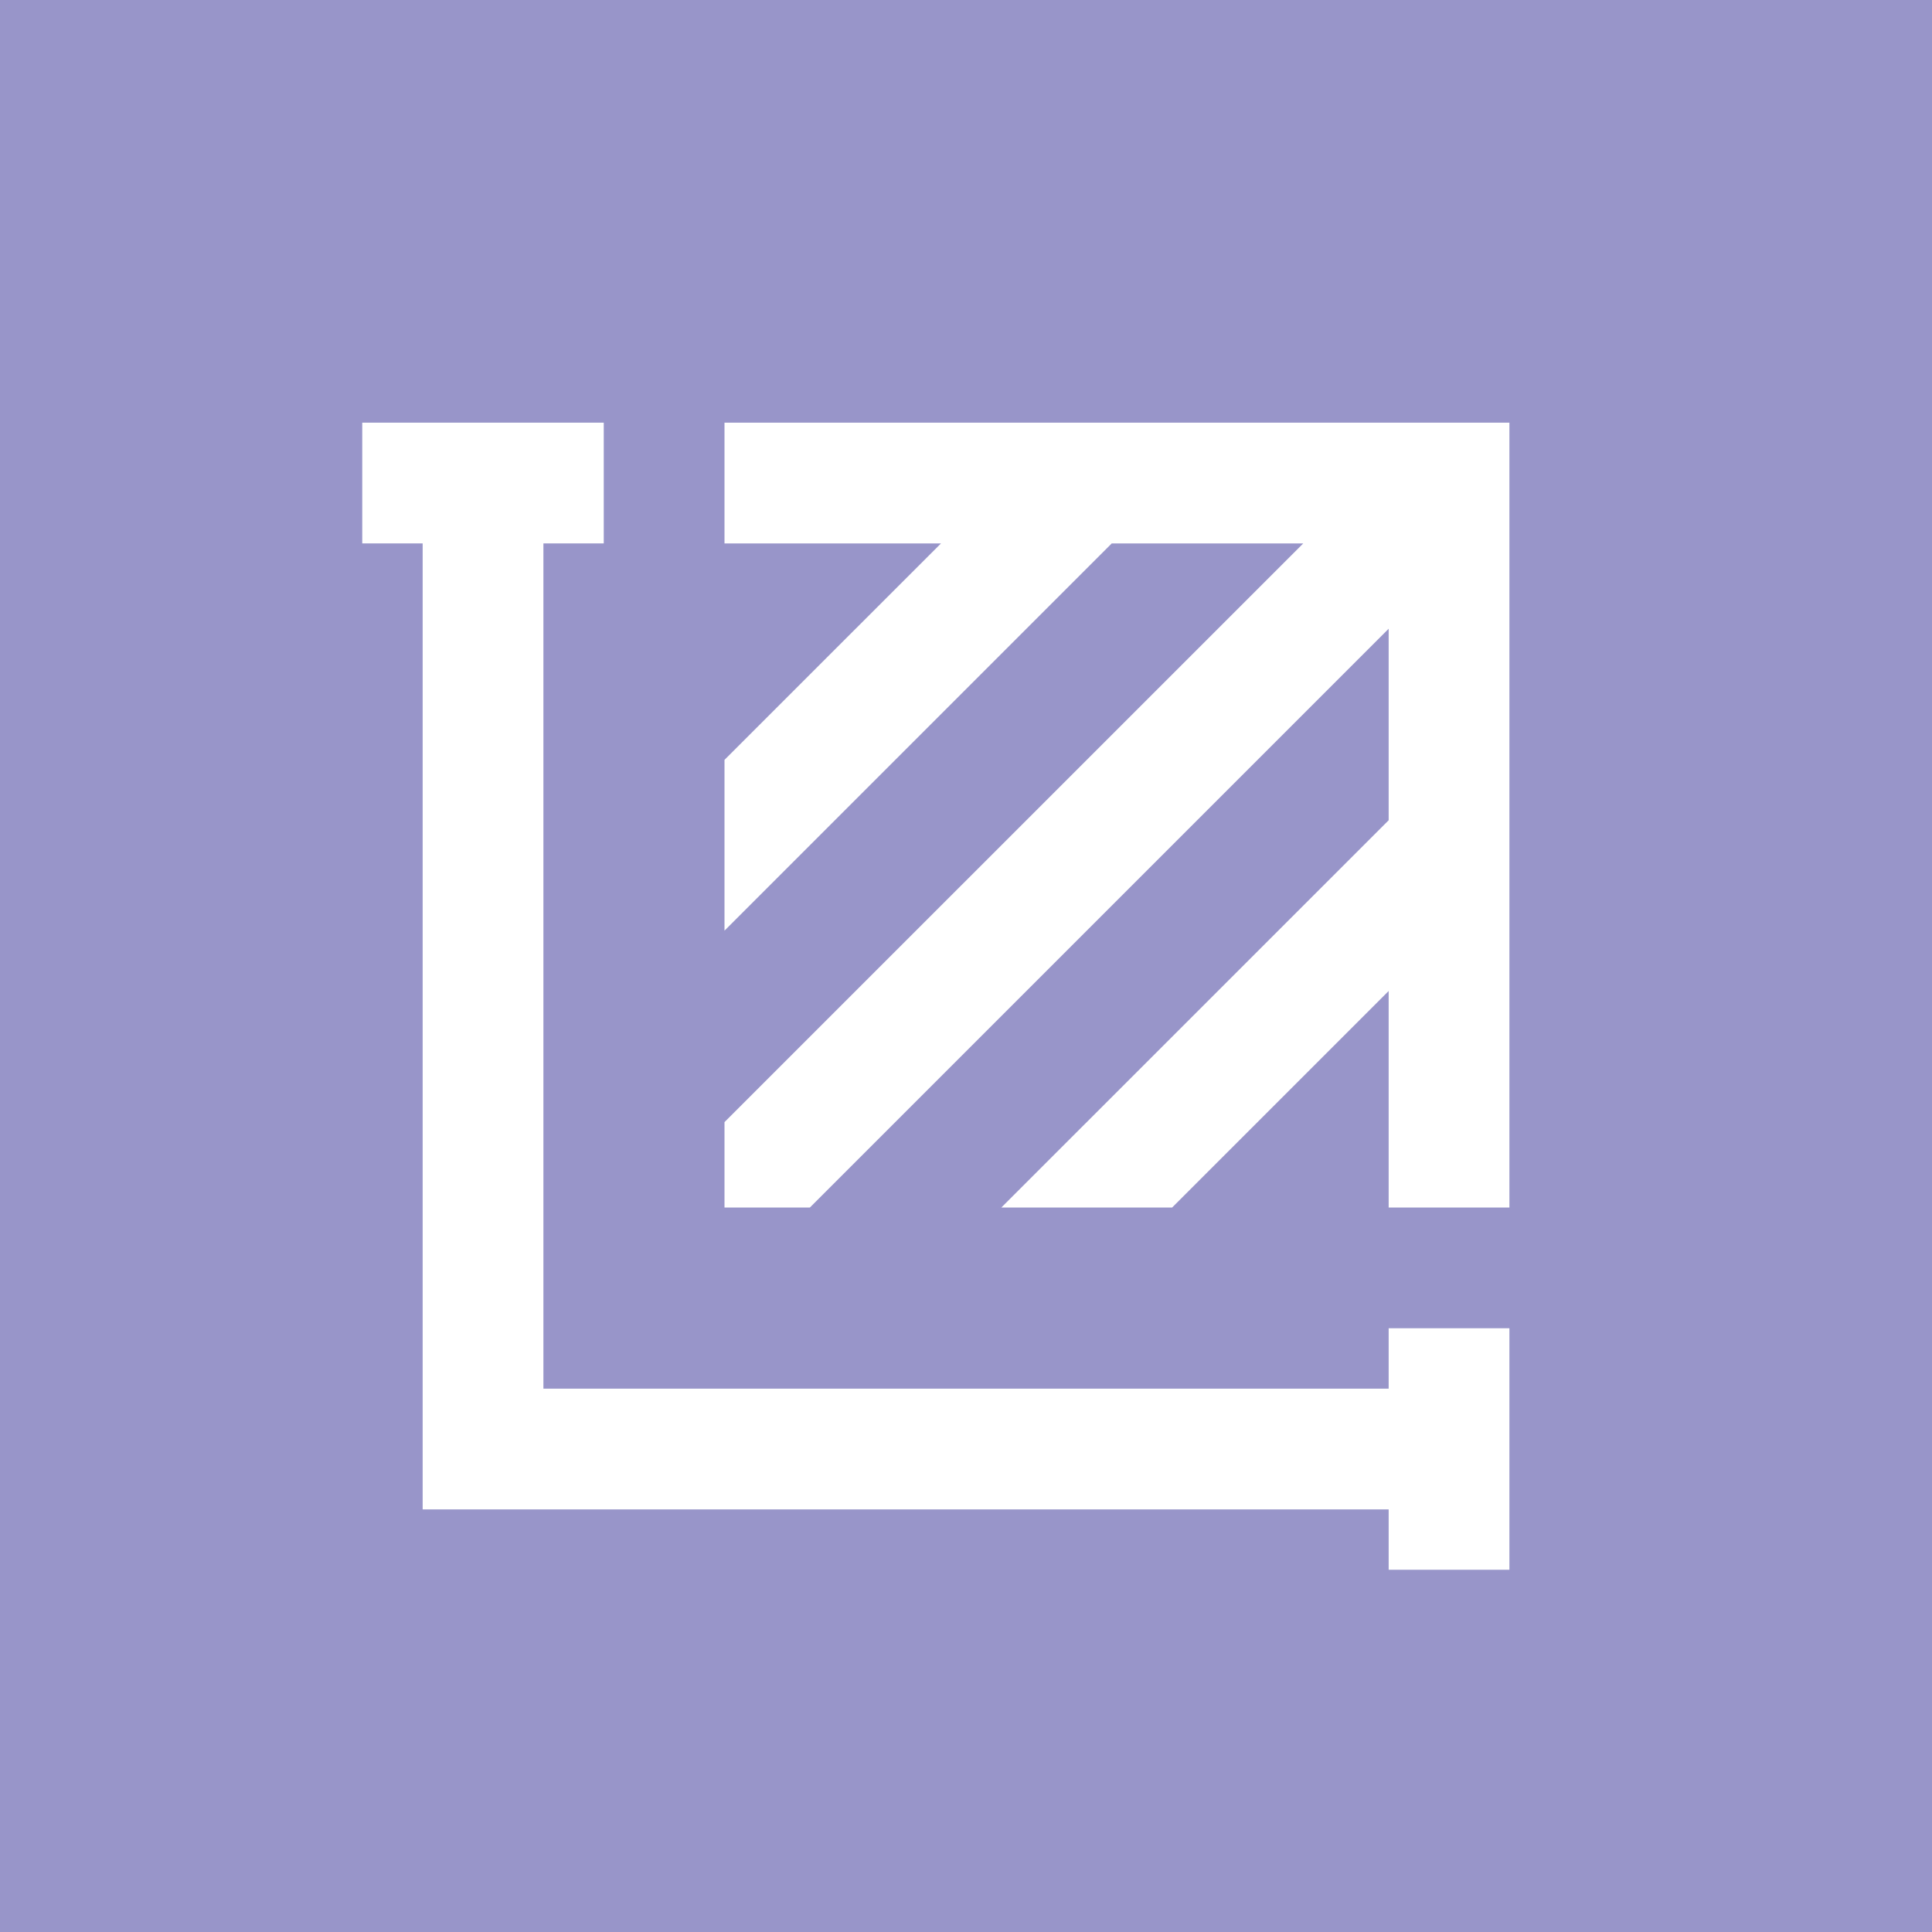 <svg id="Layer_1" data-name="Layer 1" xmlns="http://www.w3.org/2000/svg" viewBox="0 0 300 300"><defs><style>.cls-1{fill:#9895c9;}.cls-2{fill:#fff;}</style></defs><rect class="cls-1" width="300" height="300"/><polygon class="cls-2" points="84.38 84.38 93.75 84.38 93.75 65.63 56.25 65.63 56.25 84.38 65.63 84.38 65.63 234.38 215.63 234.38 215.63 243.75 234.38 243.75 234.38 206.25 215.63 206.25 215.63 215.63 84.38 215.63 84.38 168.75 84.38 112.5 84.38 84.38"/><polygon class="cls-2" points="112.5 84.38 146.12 84.38 112.5 117.99 112.5 144.51 172.63 84.38 202.37 84.38 112.5 174.24 112.5 187.5 125.76 187.5 215.63 97.63 215.63 127.37 155.49 187.5 182.01 187.5 215.63 153.88 215.63 187.5 234.38 187.5 234.38 65.63 112.5 65.63 112.5 84.38"/></svg>